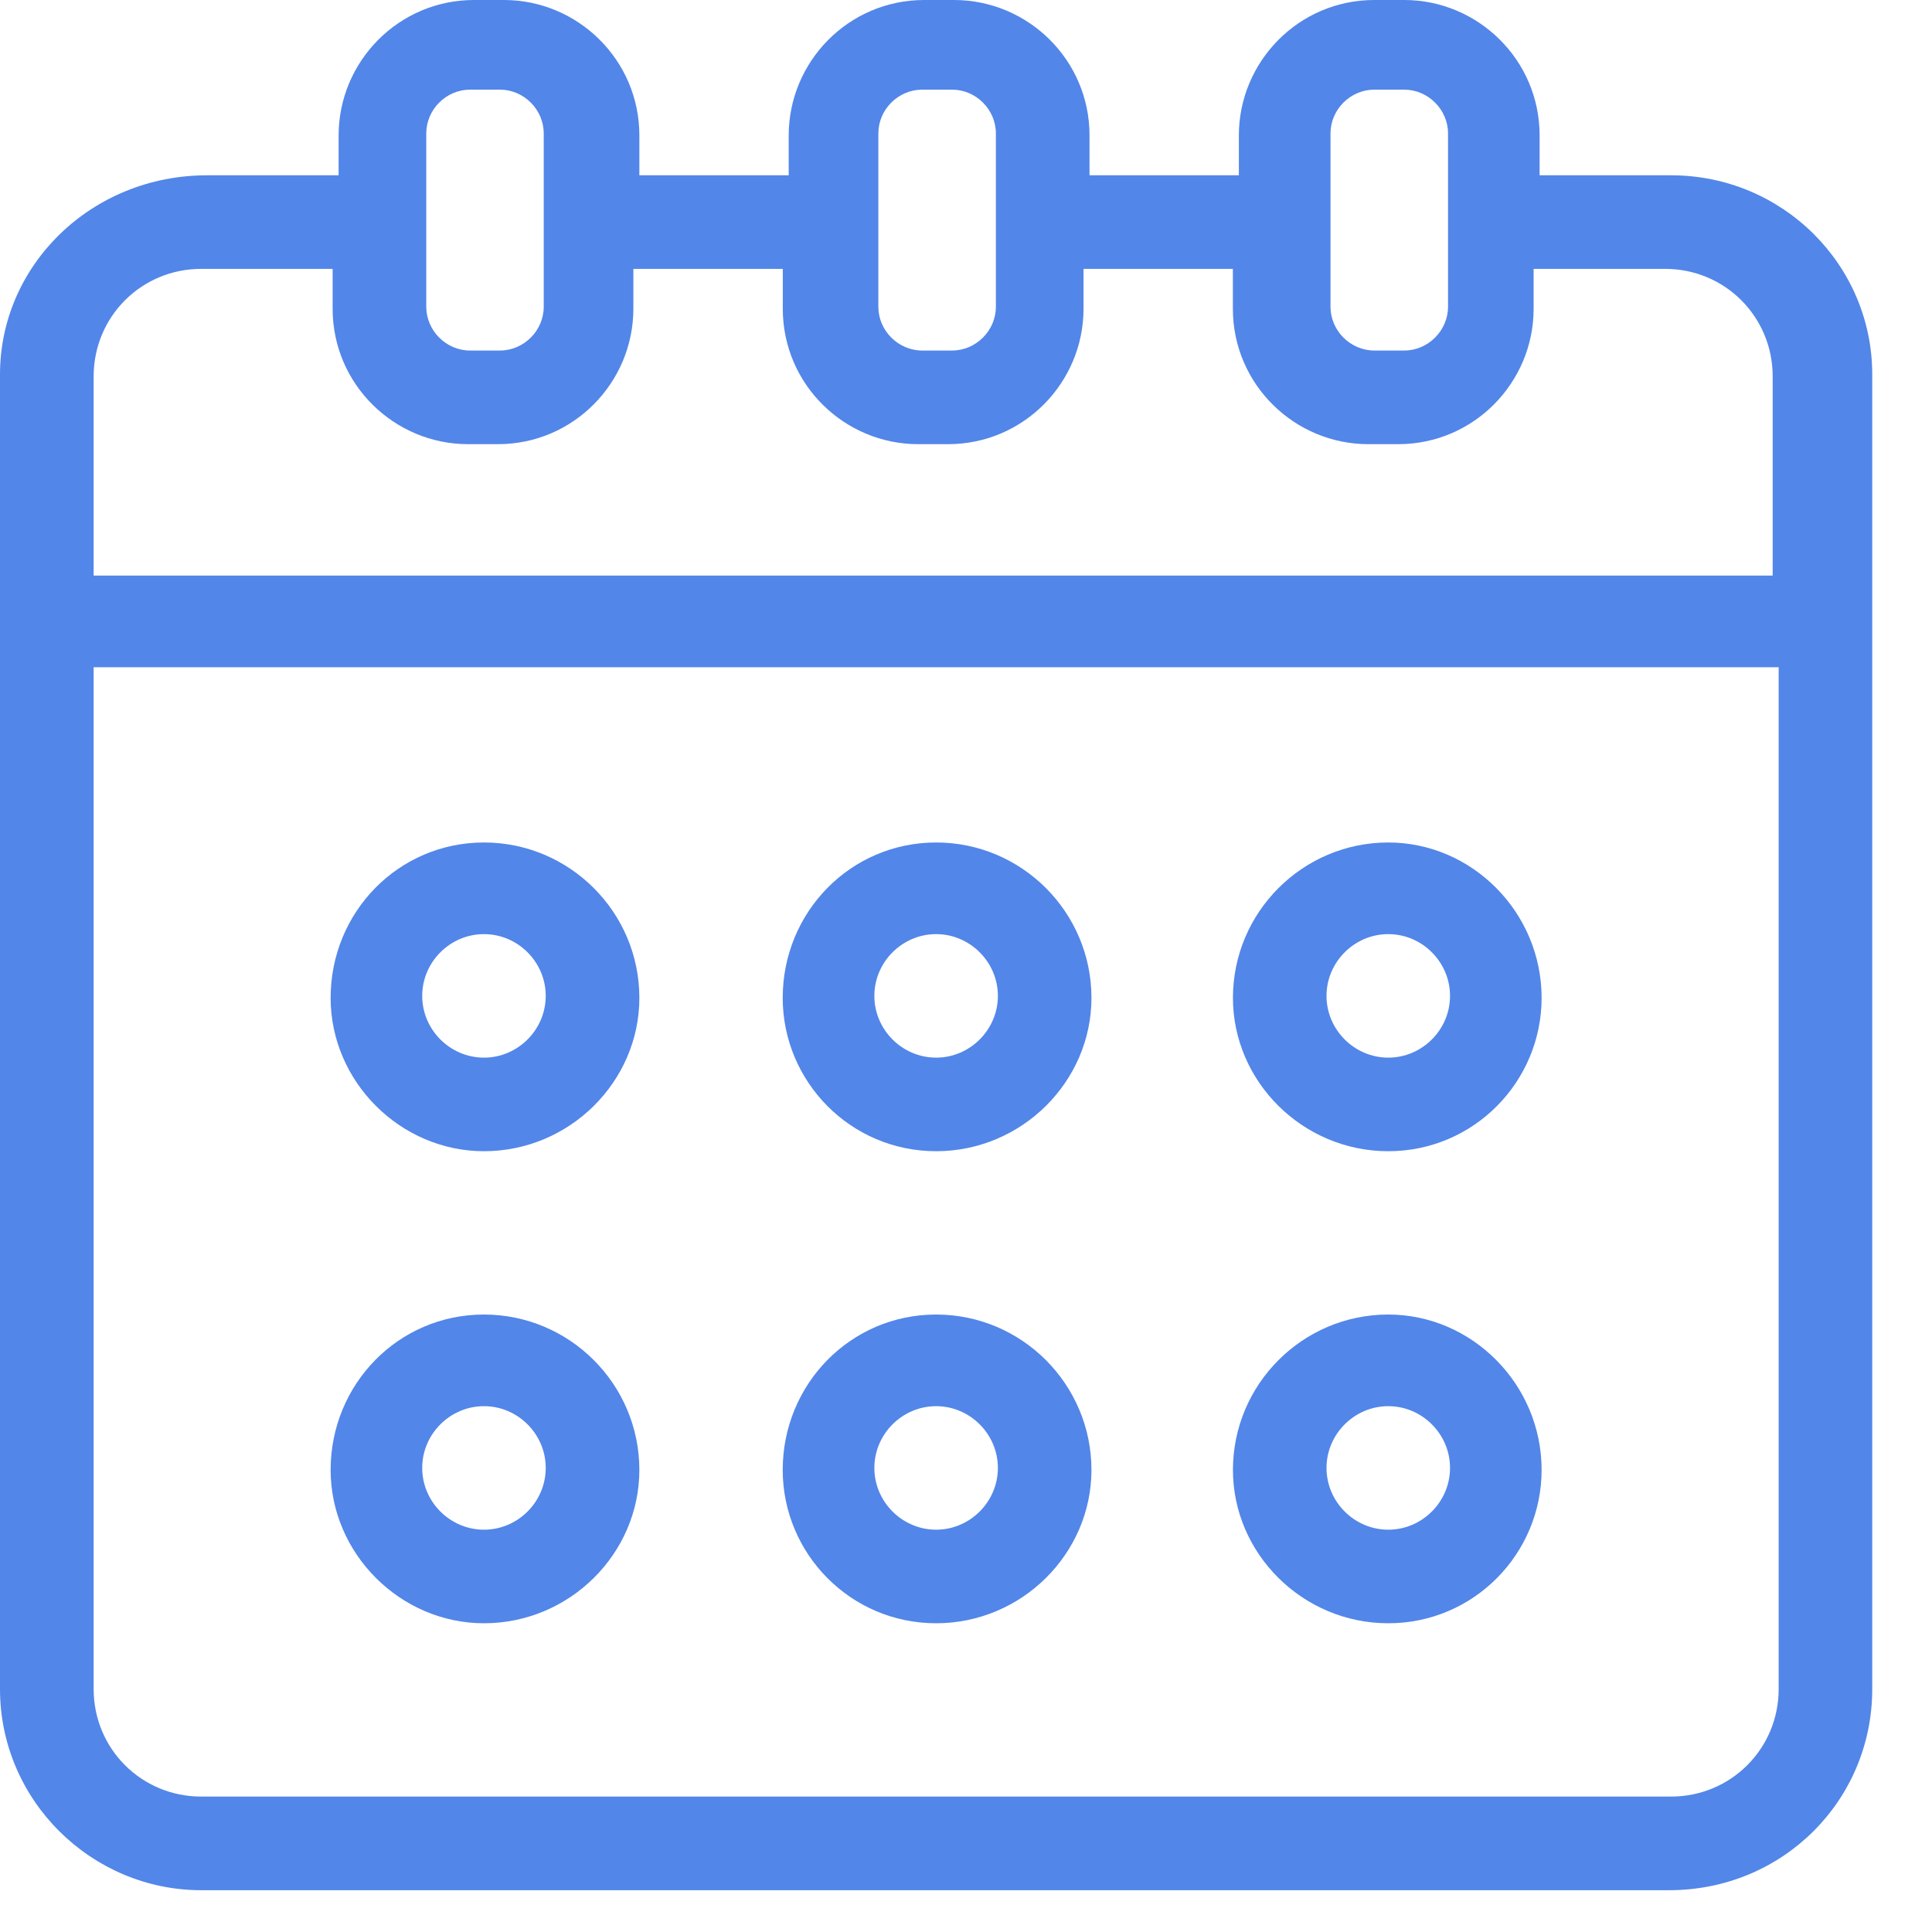 <?xml version="1.0" encoding="UTF-8"?> <svg xmlns="http://www.w3.org/2000/svg" width="30" height="30" viewBox="0 0 30 30" fill="none"><path d="M25.948 2.722H23.907V2.103C23.907 0.928 22.948 0 21.804 0H21.34C20.165 0 19.237 0.959 19.237 2.103V2.722H16.918V2.103C16.918 0.928 15.959 0 14.814 0H14.351C13.175 0 12.247 0.959 12.247 2.103V2.722H9.928V2.103C9.928 0.928 8.969 0 7.825 0H7.361C6.186 0 5.258 0.959 5.258 2.103V2.722H3.216C1.423 2.722 0 4.113 0 5.814V26.227C0 27.959 1.423 29.351 3.124 29.351H25.918C27.68 29.351 29.072 27.959 29.072 26.227V5.814C29.072 4.113 27.68 2.722 25.948 2.722ZM20.66 2.072C20.66 1.701 20.969 1.392 21.34 1.392H21.804C22.175 1.392 22.485 1.701 22.485 2.072V4.763C22.485 5.134 22.175 5.443 21.804 5.443H21.34C20.969 5.443 20.66 5.134 20.66 4.763V2.072ZM13.639 2.072C13.639 1.701 13.948 1.392 14.32 1.392H14.784C15.155 1.392 15.464 1.701 15.464 2.072V4.763C15.464 5.134 15.155 5.443 14.784 5.443H14.32C13.948 5.443 13.639 5.134 13.639 4.763V2.072ZM6.619 2.072C6.619 1.701 6.928 1.392 7.299 1.392H7.763C8.134 1.392 8.443 1.701 8.443 2.072V4.763C8.443 5.134 8.134 5.443 7.763 5.443H7.299C6.928 5.443 6.619 5.134 6.619 4.763V2.072ZM27.619 26.227C27.619 27.155 26.876 27.897 25.948 27.897H3.124C2.196 27.897 1.454 27.155 1.454 26.227V10.361H27.619V26.227ZM27.619 8.938H1.454V5.845C1.454 4.918 2.196 4.175 3.124 4.175H5.165V4.794C5.165 5.969 6.124 6.897 7.268 6.897H7.732C8.907 6.897 9.835 5.938 9.835 4.794V4.175H12.155V4.794C12.155 5.969 13.113 6.897 14.258 6.897H14.722C15.897 6.897 16.825 5.938 16.825 4.794V4.175H19.144V4.794C19.144 5.969 20.103 6.897 21.247 6.897H21.711C22.887 6.897 23.814 5.938 23.814 4.794V4.175H25.856C26.784 4.175 27.526 4.918 27.526 5.845V8.938H27.619Z" fill="#5286E9"></path><path d="M7.515 17.876C8.845 17.876 9.928 16.794 9.928 15.495C9.928 14.165 8.845 13.082 7.515 13.082C6.185 13.082 5.134 14.165 5.134 15.495C5.134 16.794 6.216 17.876 7.515 17.876ZM7.515 14.505C8.041 14.505 8.474 14.938 8.474 15.464C8.474 15.99 8.041 16.423 7.515 16.423C6.989 16.423 6.556 15.99 6.556 15.464C6.556 14.938 6.989 14.505 7.515 14.505Z" fill="#5286E9"></path><path d="M14.536 17.876C15.866 17.876 16.948 16.794 16.948 15.495C16.948 14.165 15.866 13.082 14.536 13.082C13.206 13.082 12.154 14.165 12.154 15.495C12.154 16.794 13.206 17.876 14.536 17.876ZM14.536 14.505C15.062 14.505 15.495 14.938 15.495 15.464C15.495 15.99 15.062 16.423 14.536 16.423C14.01 16.423 13.577 15.99 13.577 15.464C13.577 14.938 14.01 14.505 14.536 14.505Z" fill="#5286E9"></path><path d="M21.557 17.876C22.887 17.876 23.938 16.794 23.938 15.495C23.938 14.165 22.856 13.082 21.557 13.082C20.227 13.082 19.145 14.165 19.145 15.495C19.145 16.794 20.227 17.876 21.557 17.876ZM21.557 14.505C22.083 14.505 22.516 14.938 22.516 15.464C22.516 15.99 22.083 16.423 21.557 16.423C21.031 16.423 20.598 15.99 20.598 15.464C20.598 14.938 21.031 14.505 21.557 14.505Z" fill="#5286E9"></path><path d="M7.515 25.206C8.845 25.206 9.928 24.124 9.928 22.825C9.928 21.495 8.845 20.412 7.515 20.412C6.185 20.412 5.134 21.495 5.134 22.825C5.134 24.124 6.216 25.206 7.515 25.206ZM7.515 21.835C8.041 21.835 8.474 22.268 8.474 22.794C8.474 23.32 8.041 23.753 7.515 23.753C6.989 23.753 6.556 23.32 6.556 22.794C6.556 22.268 6.989 21.835 7.515 21.835Z" fill="#5286E9"></path><path d="M14.536 25.206C15.866 25.206 16.948 24.124 16.948 22.825C16.948 21.495 15.866 20.412 14.536 20.412C13.206 20.412 12.154 21.495 12.154 22.825C12.154 24.124 13.206 25.206 14.536 25.206ZM14.536 21.835C15.062 21.835 15.495 22.268 15.495 22.794C15.495 23.32 15.062 23.753 14.536 23.753C14.01 23.753 13.577 23.32 13.577 22.794C13.577 22.268 14.01 21.835 14.536 21.835Z" fill="#5286E9"></path><path d="M21.557 25.206C22.887 25.206 23.938 24.124 23.938 22.825C23.938 21.495 22.856 20.412 21.557 20.412C20.227 20.412 19.145 21.495 19.145 22.825C19.145 24.124 20.227 25.206 21.557 25.206ZM21.557 21.835C22.083 21.835 22.516 22.268 22.516 22.794C22.516 23.32 22.083 23.753 21.557 23.753C21.031 23.753 20.598 23.32 20.598 22.794C20.598 22.268 21.031 21.835 21.557 21.835Z" fill="#5286E9"></path></svg> 